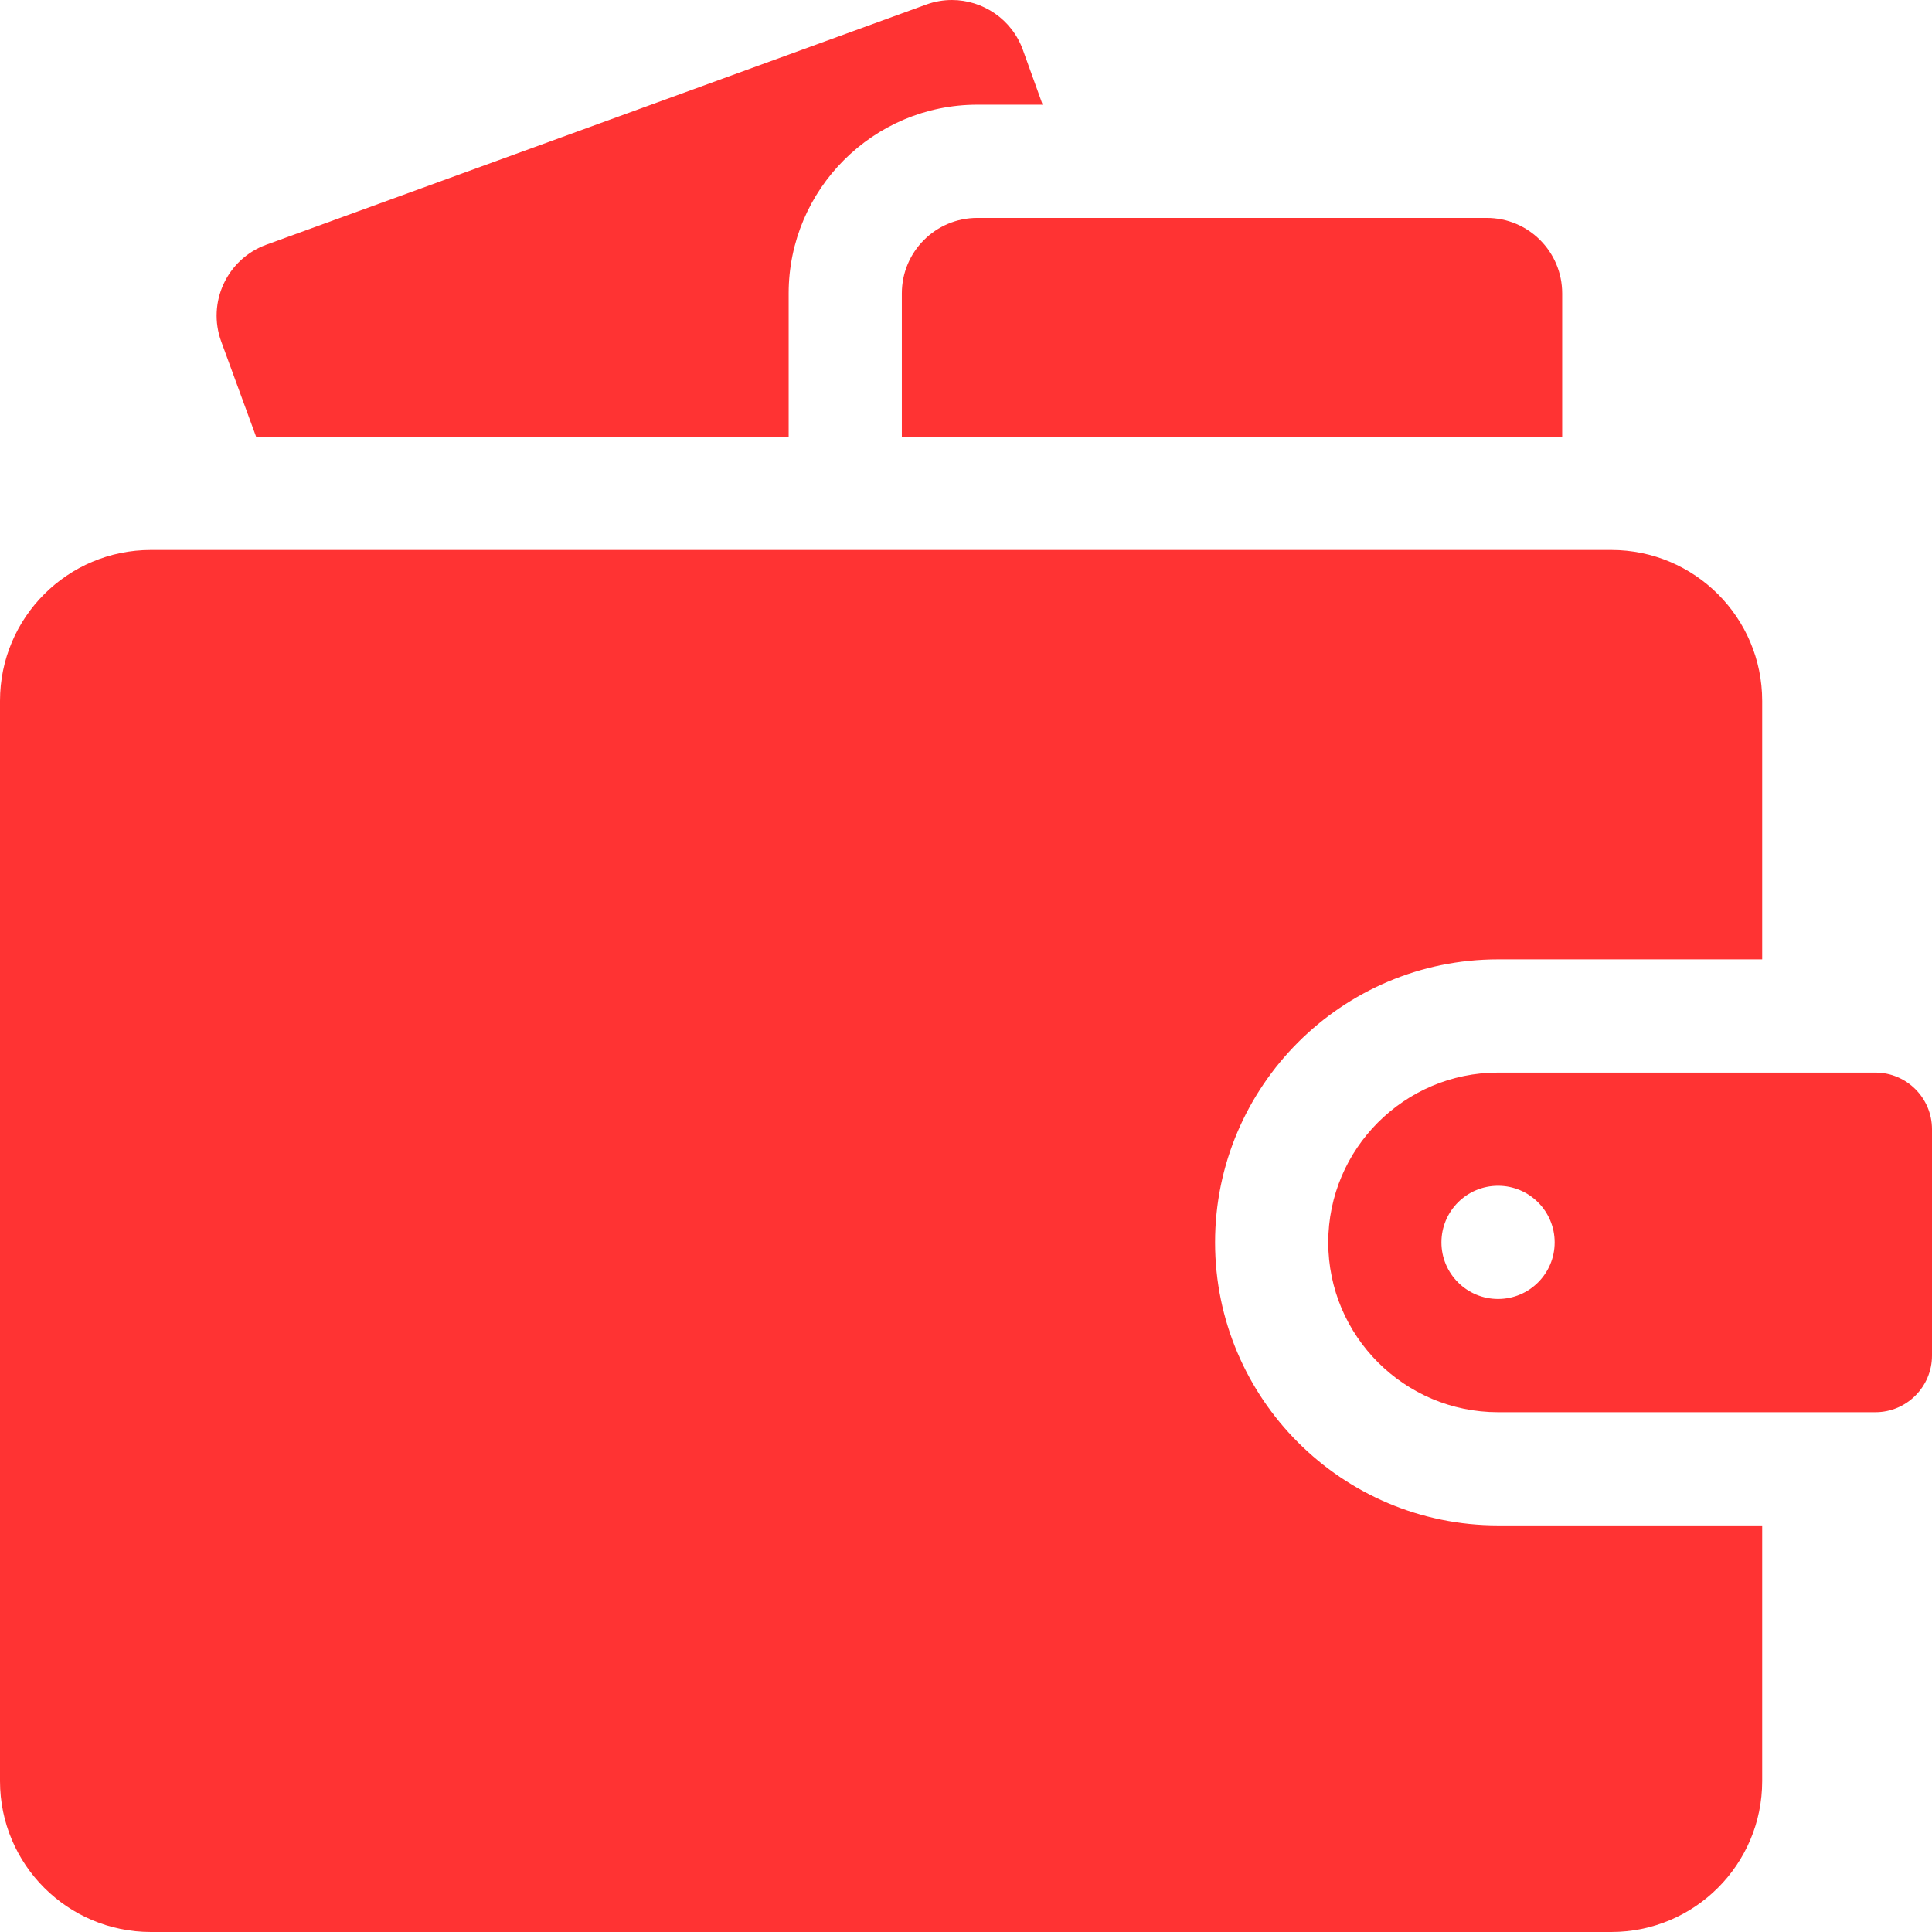 <svg width="48" height="48" viewBox="0 0 48 48" fill="none" xmlns="http://www.w3.org/2000/svg">
<path d="M19.594 7.289C19.594 4.704 21.697 2.601 24.281 2.601H25.904L25.414 1.241C25.139 0.476 24.418 0 23.65 0C23.437 0 23.22 0.037 23.009 0.114L6.616 6.08C5.641 6.435 5.14 7.513 5.497 8.487L6.363 10.851H19.594V7.289Z" fill="#FF3333"/>
<path d="M24.281 5.414C23.246 5.414 22.406 6.253 22.406 7.289V10.851H38.812V7.289C38.812 6.253 37.973 5.414 36.938 5.414H24.281ZM43.781 37.898H37.219C33.342 37.898 30.188 34.744 30.188 30.867C30.188 26.99 33.342 23.835 37.219 23.835H43.781V17.414C43.781 15.343 42.102 13.664 40.031 13.664H3.75C1.679 13.664 0 15.343 0 17.414V44.25C0 46.321 1.679 48 3.75 48H40.031C42.102 48 43.781 46.321 43.781 44.25V37.898Z" fill="#FF3333"/>
<path d="M46.594 26.648H37.219C34.892 26.648 33 28.541 33 30.867C33 33.193 34.892 35.086 37.219 35.086H46.594C47.369 35.086 48 34.455 48 33.679V28.054C48 27.279 47.369 26.648 46.594 26.648ZM37.219 32.273C36.442 32.273 35.812 31.643 35.812 30.867C35.812 30.09 36.442 29.46 37.219 29.46C37.995 29.46 38.625 30.09 38.625 30.867C38.625 31.643 37.995 32.273 37.219 32.273Z" fill="#FF3333"/>
</svg>
